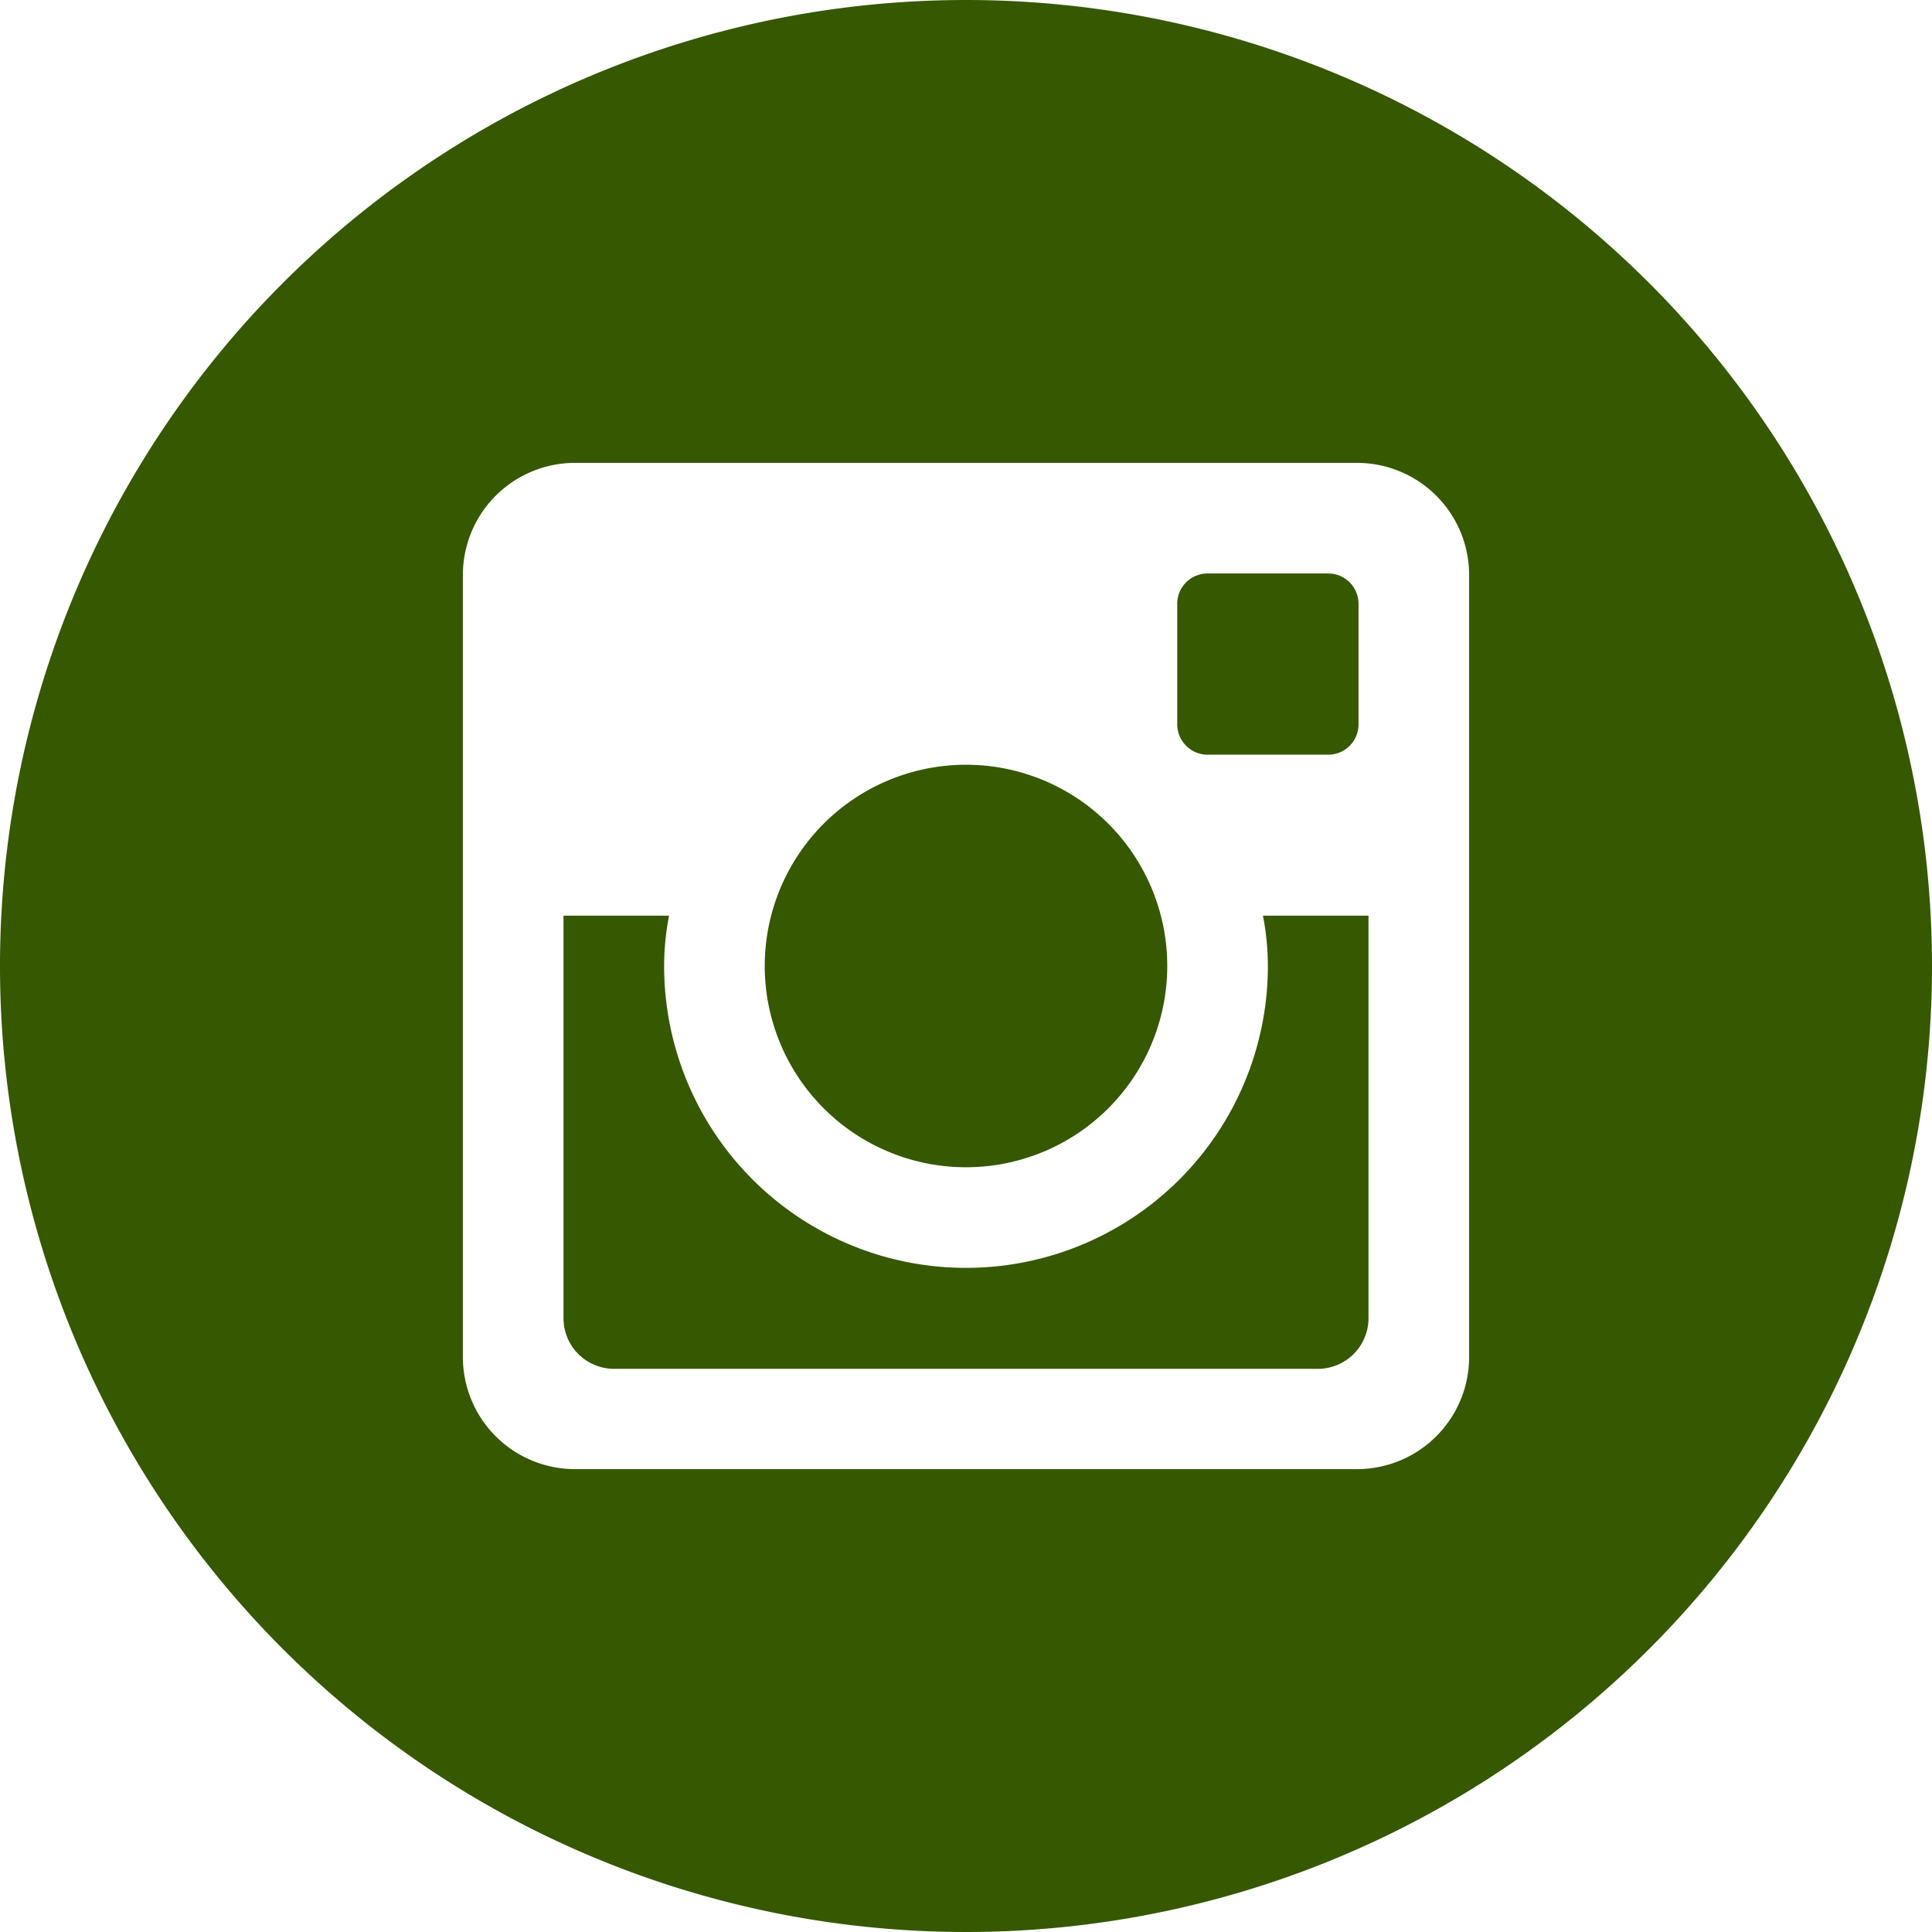 <svg xmlns="http://www.w3.org/2000/svg" width="24" height="24" viewBox="0 0 24 24">
  <path id="Path_23313" data-name="Path 23313" d="M16.15,12.4a3.75,3.75,0,0,1-7.5,0,3.322,3.322,0,0,1,.061-.625H7.4v5a.628.628,0,0,0,.629.629h8.744a.629.629,0,0,0,.627-.629v-5H16.089A3.322,3.322,0,0,1,16.15,12.4ZM12.4,14.9a2.5,2.5,0,1,0-2.5-2.5,2.5,2.5,0,0,0,2.5,2.5Zm3-5.125h1.5a.376.376,0,0,0,.376-.375V7.9a.376.376,0,0,0-.376-.376H15.4a.376.376,0,0,0-.376.376V9.4A.378.378,0,0,0,15.4,9.775ZM12.4.4a12,12,0,1,0,12,12,12,12,0,0,0-12-12Zm6.25,16.861a1.393,1.393,0,0,1-1.389,1.389H7.539A1.393,1.393,0,0,1,6.15,17.261V7.539A1.393,1.393,0,0,1,7.539,6.15h9.722A1.393,1.393,0,0,1,18.65,7.539Z" transform="translate(-0.4 -0.4)" fill="#355800"/>
</svg>
